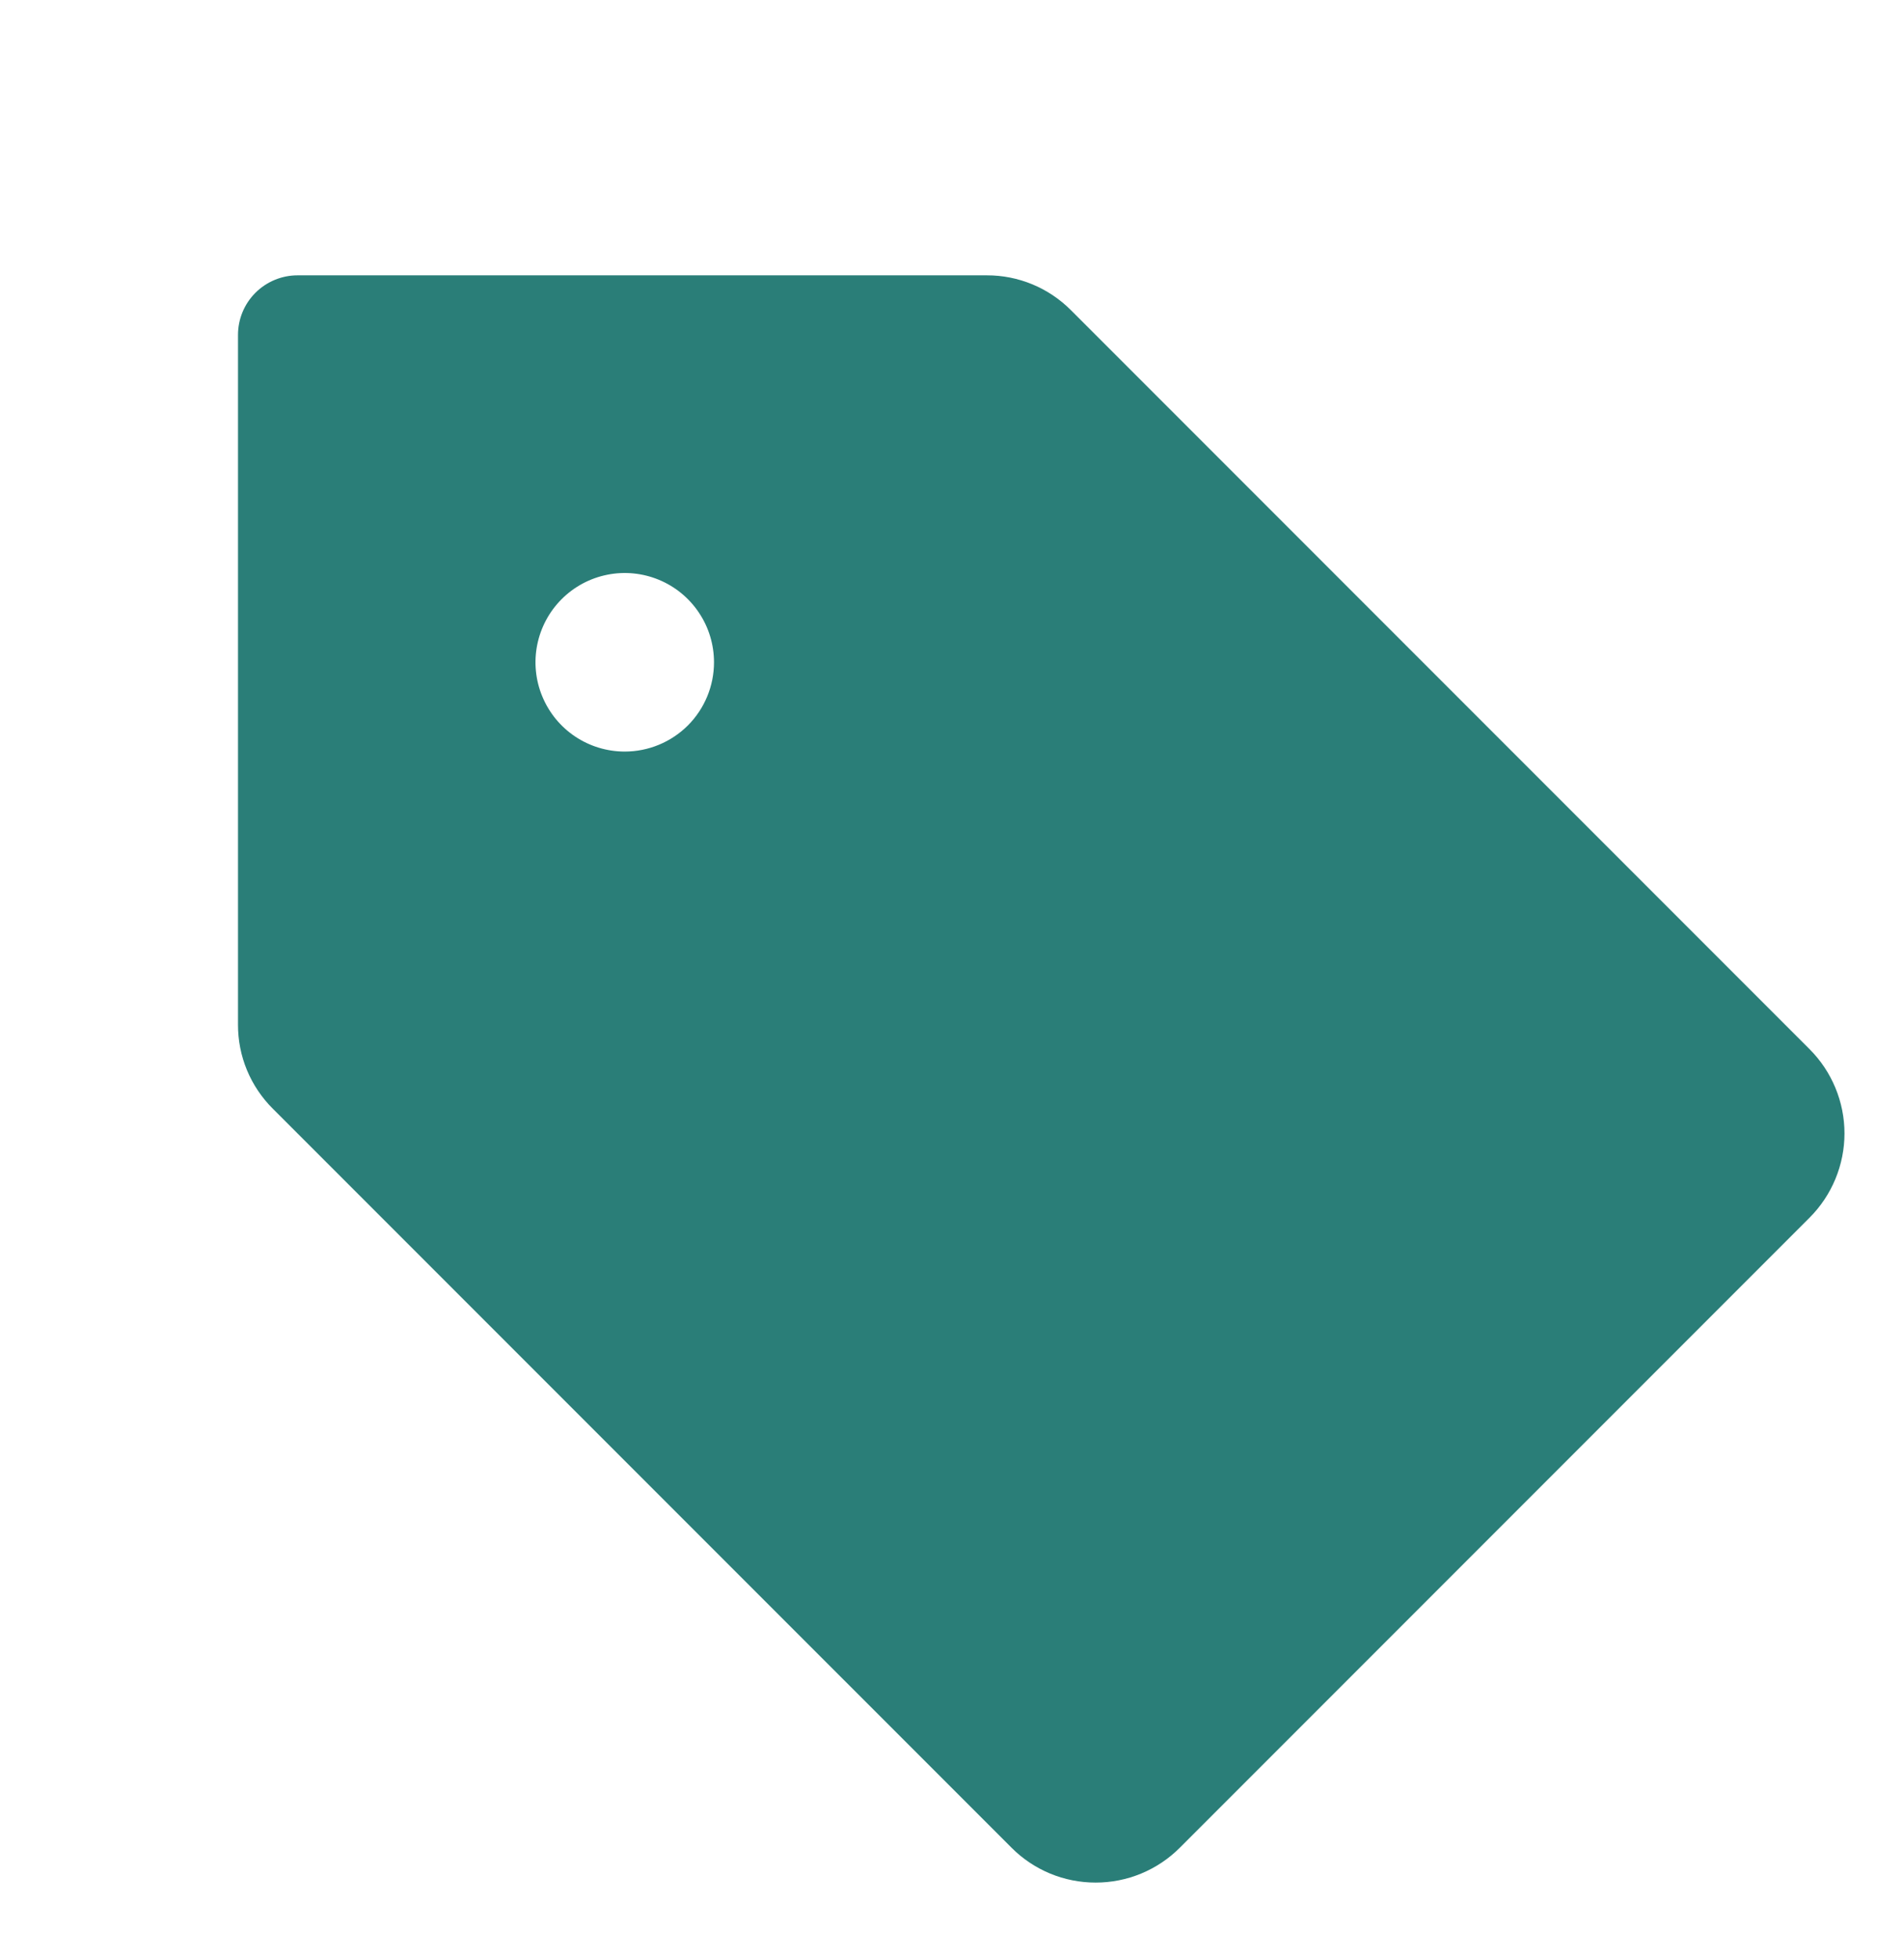 <svg width="35" height="36" viewBox="0 0 35 36" fill="none" xmlns="http://www.w3.org/2000/svg">
<path d="M33.265 19.278L19.688 5.701C19.485 5.497 19.244 5.335 18.979 5.225C18.713 5.115 18.429 5.058 18.141 5.059H5.469C5.179 5.059 4.9 5.175 4.695 5.38C4.49 5.585 4.375 5.863 4.375 6.153V18.826C4.374 19.113 4.43 19.398 4.54 19.663C4.65 19.928 4.812 20.169 5.016 20.372L18.594 33.949C18.797 34.153 19.038 34.314 19.303 34.424C19.569 34.534 19.853 34.59 20.141 34.59C20.428 34.59 20.712 34.534 20.978 34.424C21.243 34.314 21.485 34.153 21.688 33.949L33.265 22.372C33.468 22.169 33.629 21.928 33.739 21.662C33.849 21.397 33.906 21.112 33.906 20.825C33.906 20.538 33.849 20.253 33.739 19.988C33.629 19.722 33.468 19.481 33.265 19.278ZM11.484 13.809C11.16 13.809 10.843 13.713 10.573 13.533C10.303 13.353 10.093 13.096 9.969 12.797C9.844 12.497 9.812 12.167 9.875 11.849C9.939 11.53 10.095 11.238 10.324 11.009C10.554 10.779 10.846 10.623 11.164 10.56C11.483 10.496 11.812 10.529 12.112 10.653C12.412 10.777 12.668 10.987 12.848 11.257C13.029 11.527 13.125 11.844 13.125 12.169C13.125 12.604 12.952 13.021 12.645 13.329C12.337 13.636 11.919 13.809 11.484 13.809Z" fill="#2A7E78"/>
</svg>
